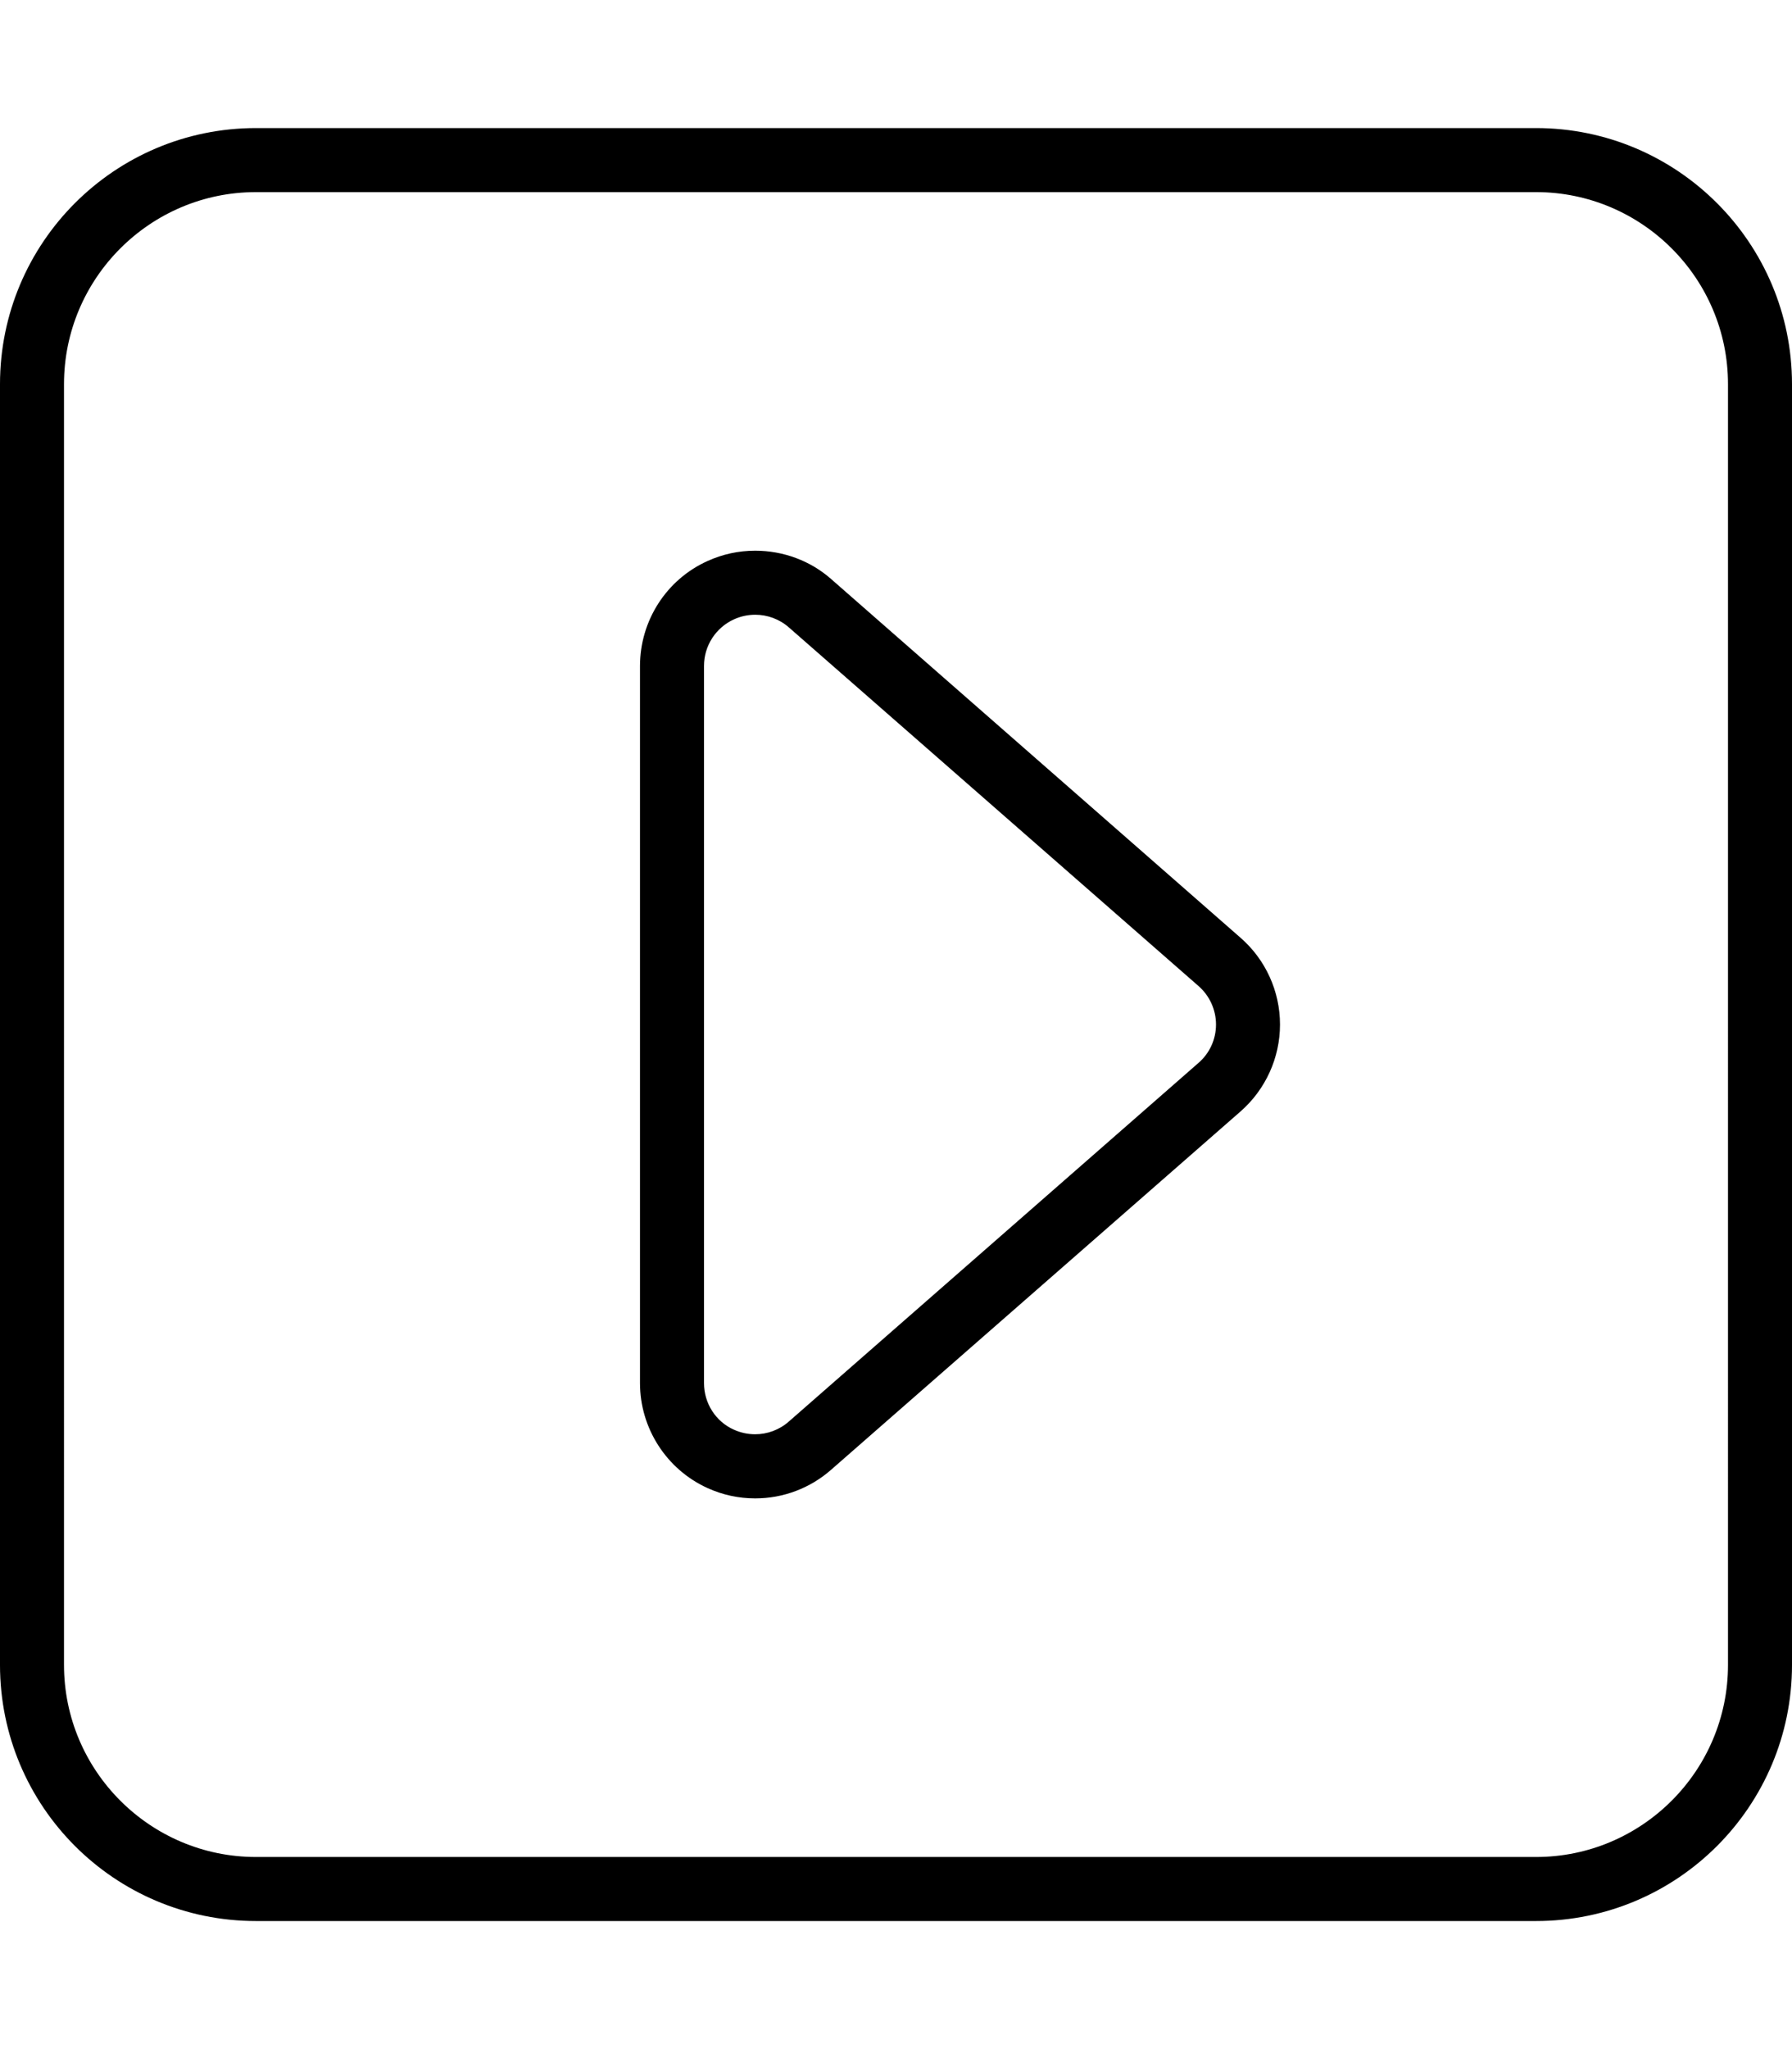 <svg xmlns="http://www.w3.org/2000/svg" viewBox="0 0 448 512"><!--! Font Awesome Pro 6.1.2 by @fontawesome - https://fontawesome.com License - https://fontawesome.com/license (Commercial License) Copyright 2022 Fonticons, Inc. --><path d="M384 32H64C28.65 32 0 60.65 0 96v320c0 35.35 28.65 64 64 64h320c35.34 0 64-28.65 64-64V96C448 60.65 419.3 32 384 32zM432 416c0 26.47-21.53 48-48 48H64c-26.47 0-48-21.53-48-48V96c0-26.47 21.53-48 48-48h320c26.47 0 48 21.53 48 48V416zM207.8 144.7C202.6 140.1 195.8 137.6 188.8 137.6c-4.137 0-8.148 .867-11.91 2.578C166.6 144.8 160 155.1 160 166.4v179.2c0 11.27 6.629 21.57 16.89 26.22c3.77 1.711 7.777 2.578 11.91 2.578c7 0 13.75-2.545 18.99-7.166l102.4-89.57C316.4 272.2 320 264.3 320 256s-3.59-16.21-9.848-21.67L207.8 144.7zM299.6 265.6L197.2 355.2c-2.375 2.09-5.383 3.174-8.422 3.174c-1.797 0-3.605-.379-5.305-1.148C178.9 355.2 176 350.6 176 345.6V166.4c0-5.025 2.926-9.576 7.5-11.65c1.699-.771 3.508-1.148 5.305-1.148c3.039 0 6.047 1.082 8.422 3.174l102.4 89.6C302.4 248.8 304 252.3 304 256C304 259.7 302.4 263.2 299.6 265.6z"/></svg>